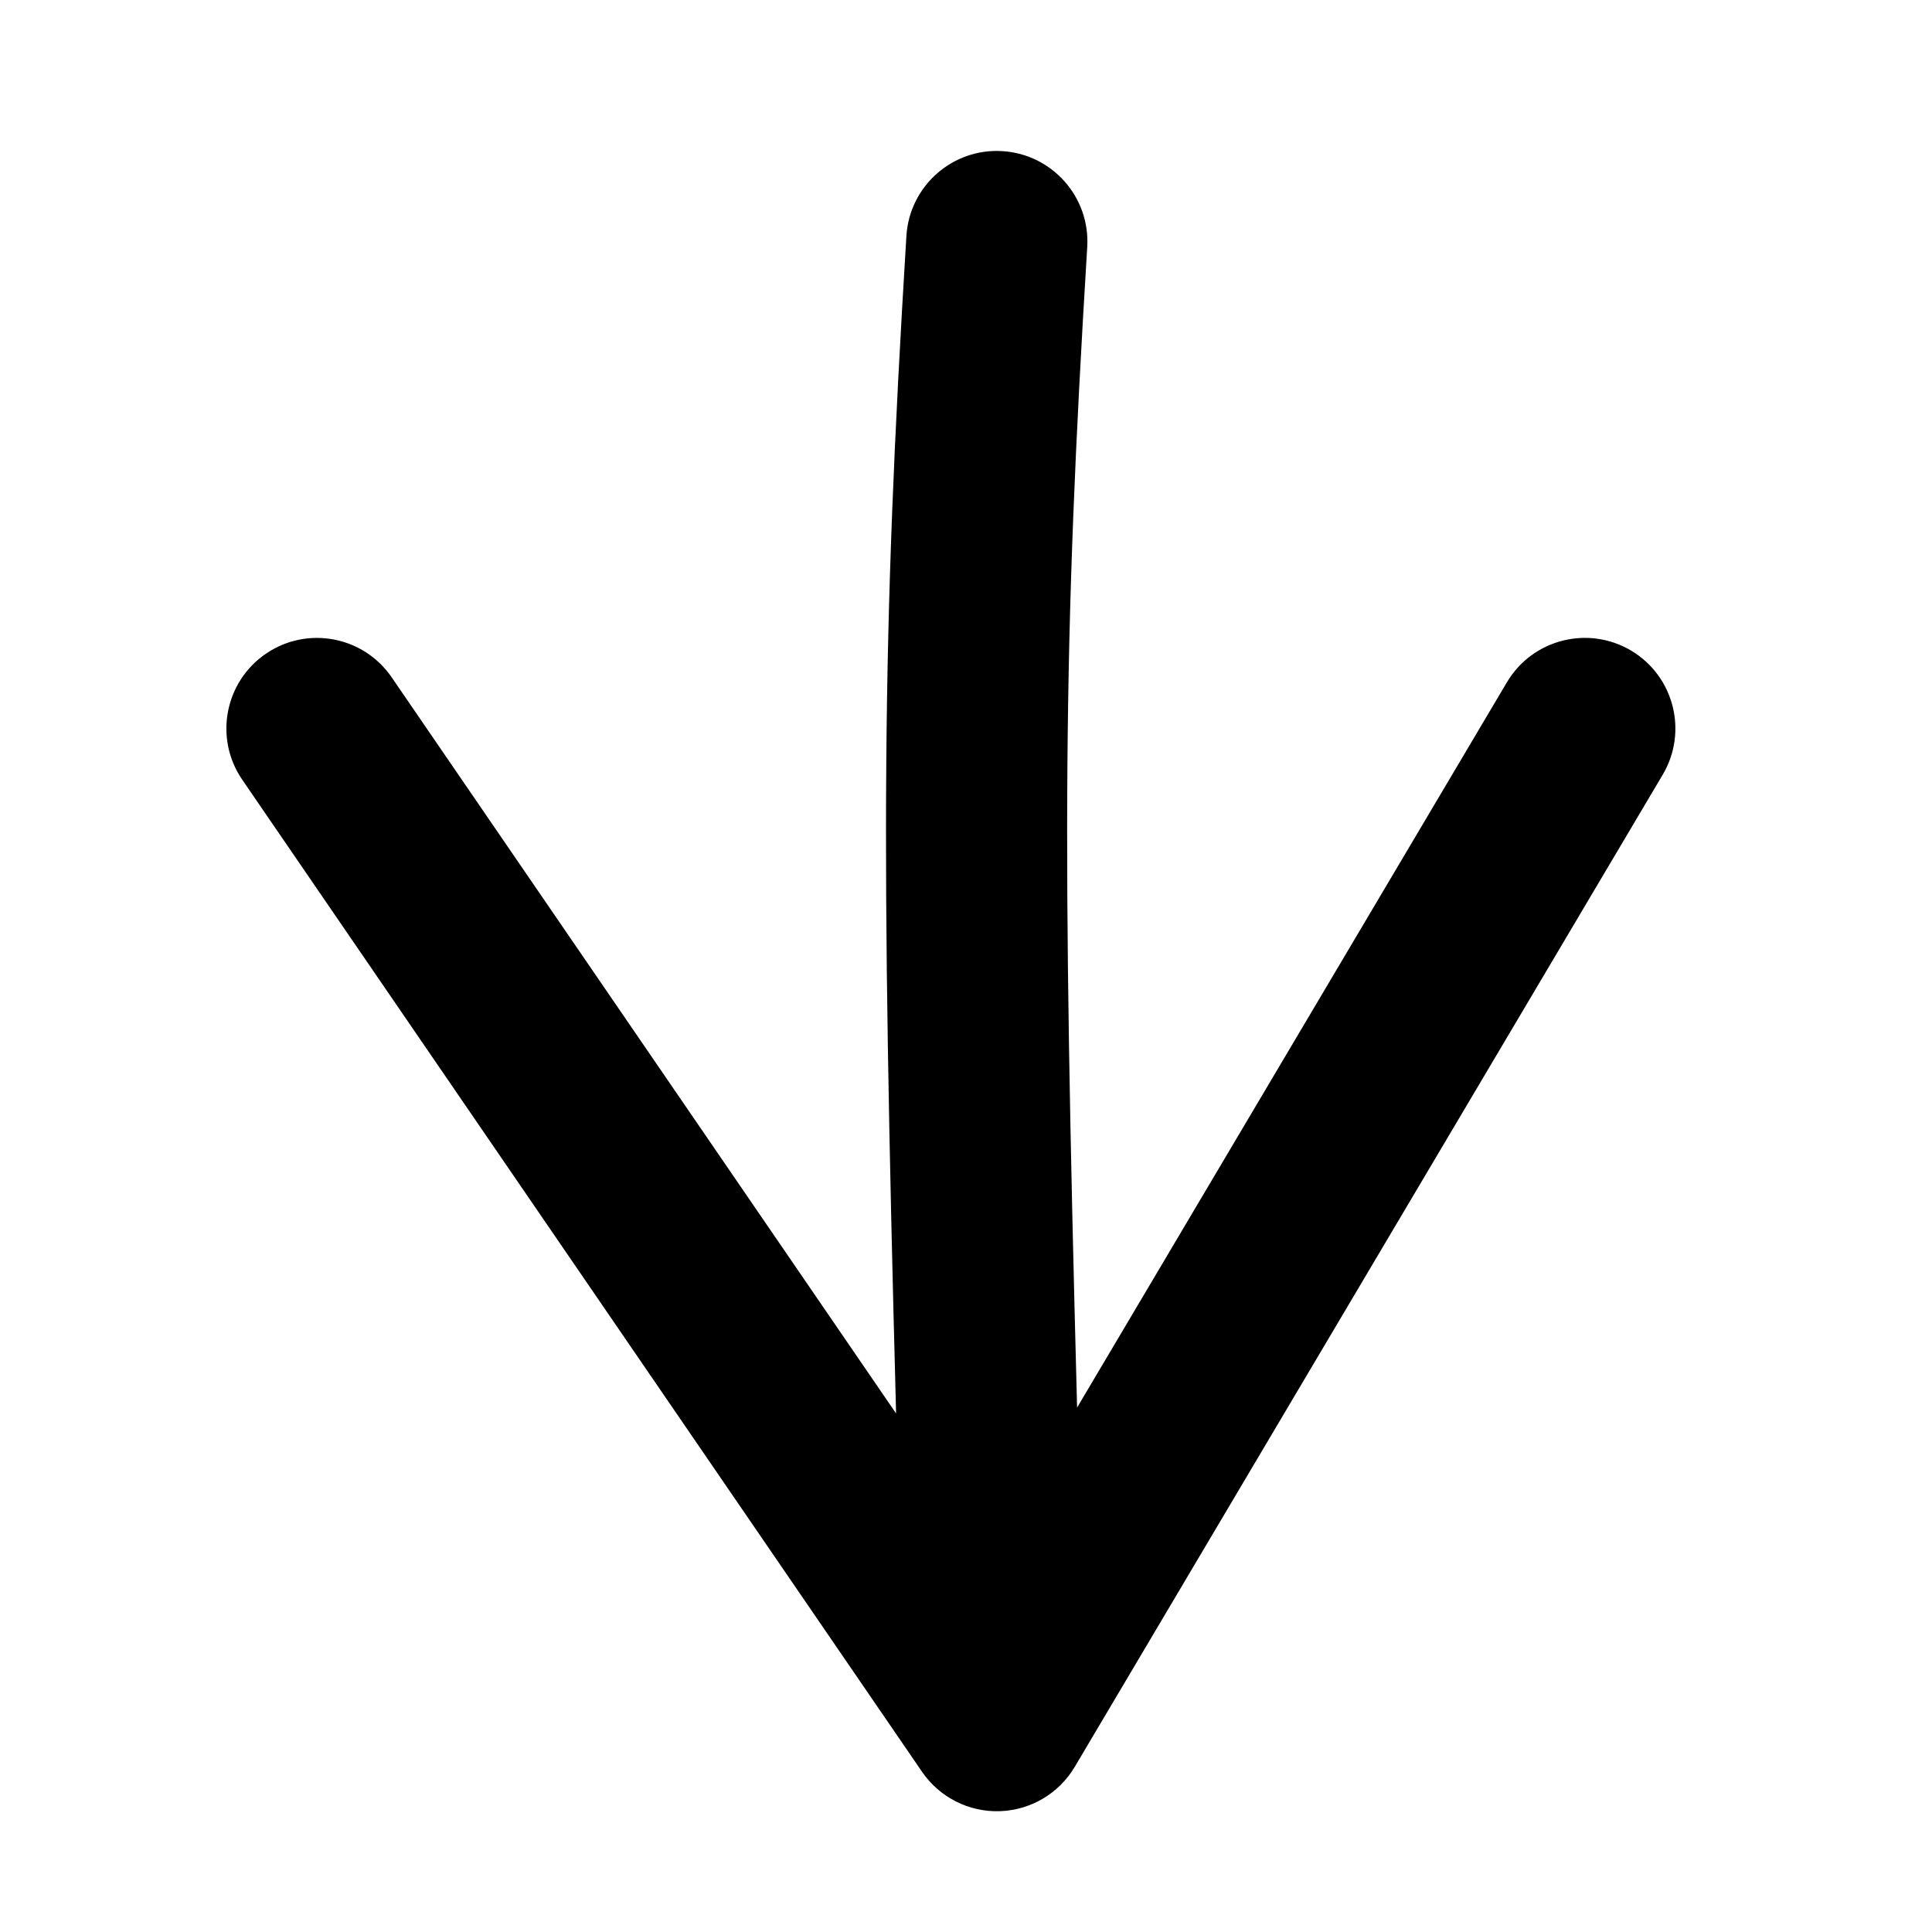 <svg width="32" height="32" viewBox="0 0 32 32" fill="none" xmlns="http://www.w3.org/2000/svg">
<path fill-rule="evenodd" clip-rule="evenodd" d="M16.56 29.999C16.048 30.016 15.563 29.77 15.273 29.348L4.012 12.914C3.544 12.23 3.719 11.297 4.402 10.829C5.085 10.36 6.019 10.535 6.487 11.218L14.842 23.411C14.593 13.992 14.601 10.631 15.013 3.908C15.064 3.081 15.776 2.452 16.602 2.503C17.429 2.554 18.058 3.265 18.008 4.092C17.603 10.693 17.594 13.952 17.84 23.314L24.959 11.301C25.382 10.588 26.302 10.353 27.015 10.775C27.727 11.198 27.962 12.118 27.54 12.831L17.801 29.265C17.54 29.705 17.072 29.982 16.56 29.999Z" fill="black"/>
</svg>
